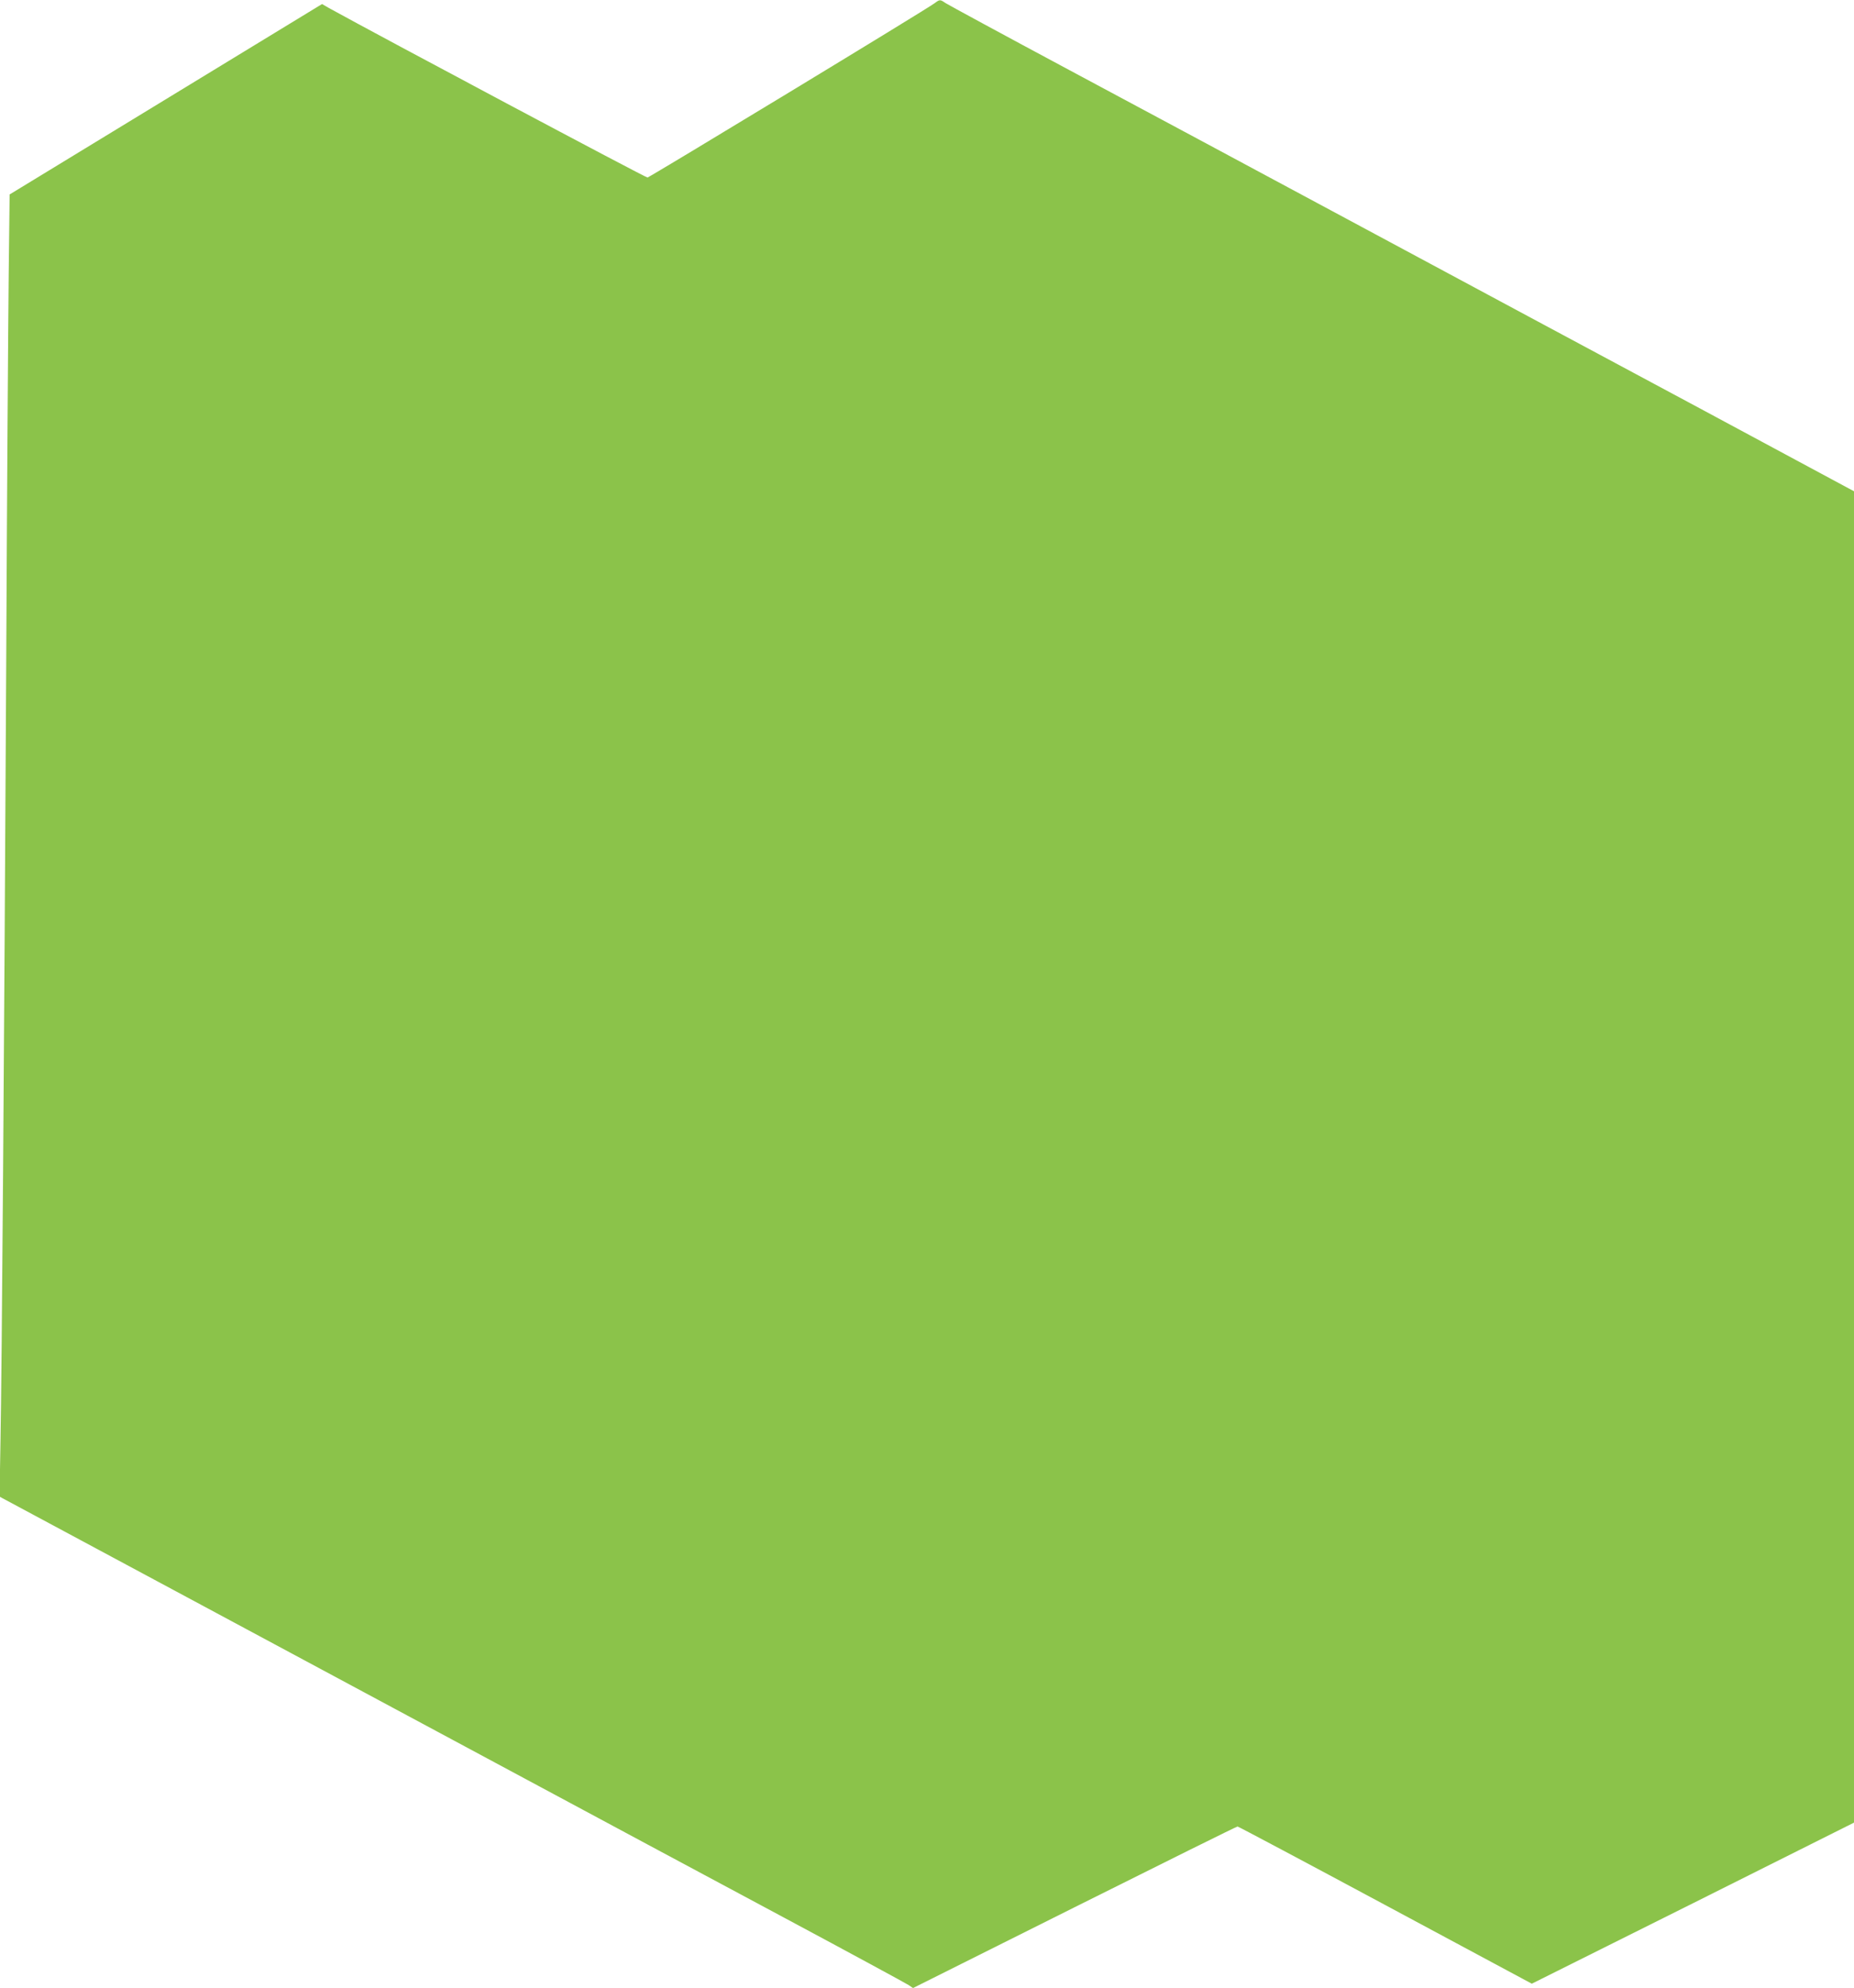 <?xml version="1.0" standalone="no"?>
<!DOCTYPE svg PUBLIC "-//W3C//DTD SVG 20010904//EN"
 "http://www.w3.org/TR/2001/REC-SVG-20010904/DTD/svg10.dtd">
<svg version="1.0" xmlns="http://www.w3.org/2000/svg"
 width="1194pt" height="1280pt" viewBox="0 0 1194 1280"
 preserveAspectRatio="xMidYMid meet">
<g transform="translate(0,1280) scale(0.1,-0.1)"
fill="#8bc34a" stroke="none">
<path d="M6020 12780 c-51 -39 -1836 -1121 -1850 -1123 -12 -1 -1716 906
-2051 1091 l-45 26 -1006 -613 -1006 -613 -6 -511 c-3 -282 -11 -1414 -16
-2517 -13 -2469 -28 -4540 -37 -5005 l-6 -351 999 -536 c549 -295 1512 -811
2139 -1148 627 -337 1489 -799 1915 -1027 426 -228 787 -424 802 -434 l28 -19
1040 520 c572 286 1044 520 1050 520 5 0 434 -228 952 -506 l943 -506 1038
518 1037 519 0 4286 0 4286 -997 536 c-549 294 -1511 810 -2138 1147 -627 337
-1489 799 -1915 1027 -426 228 -787 424 -802 434 -33 23 -36 23 -68 -1z"/>
</g>
</svg>
